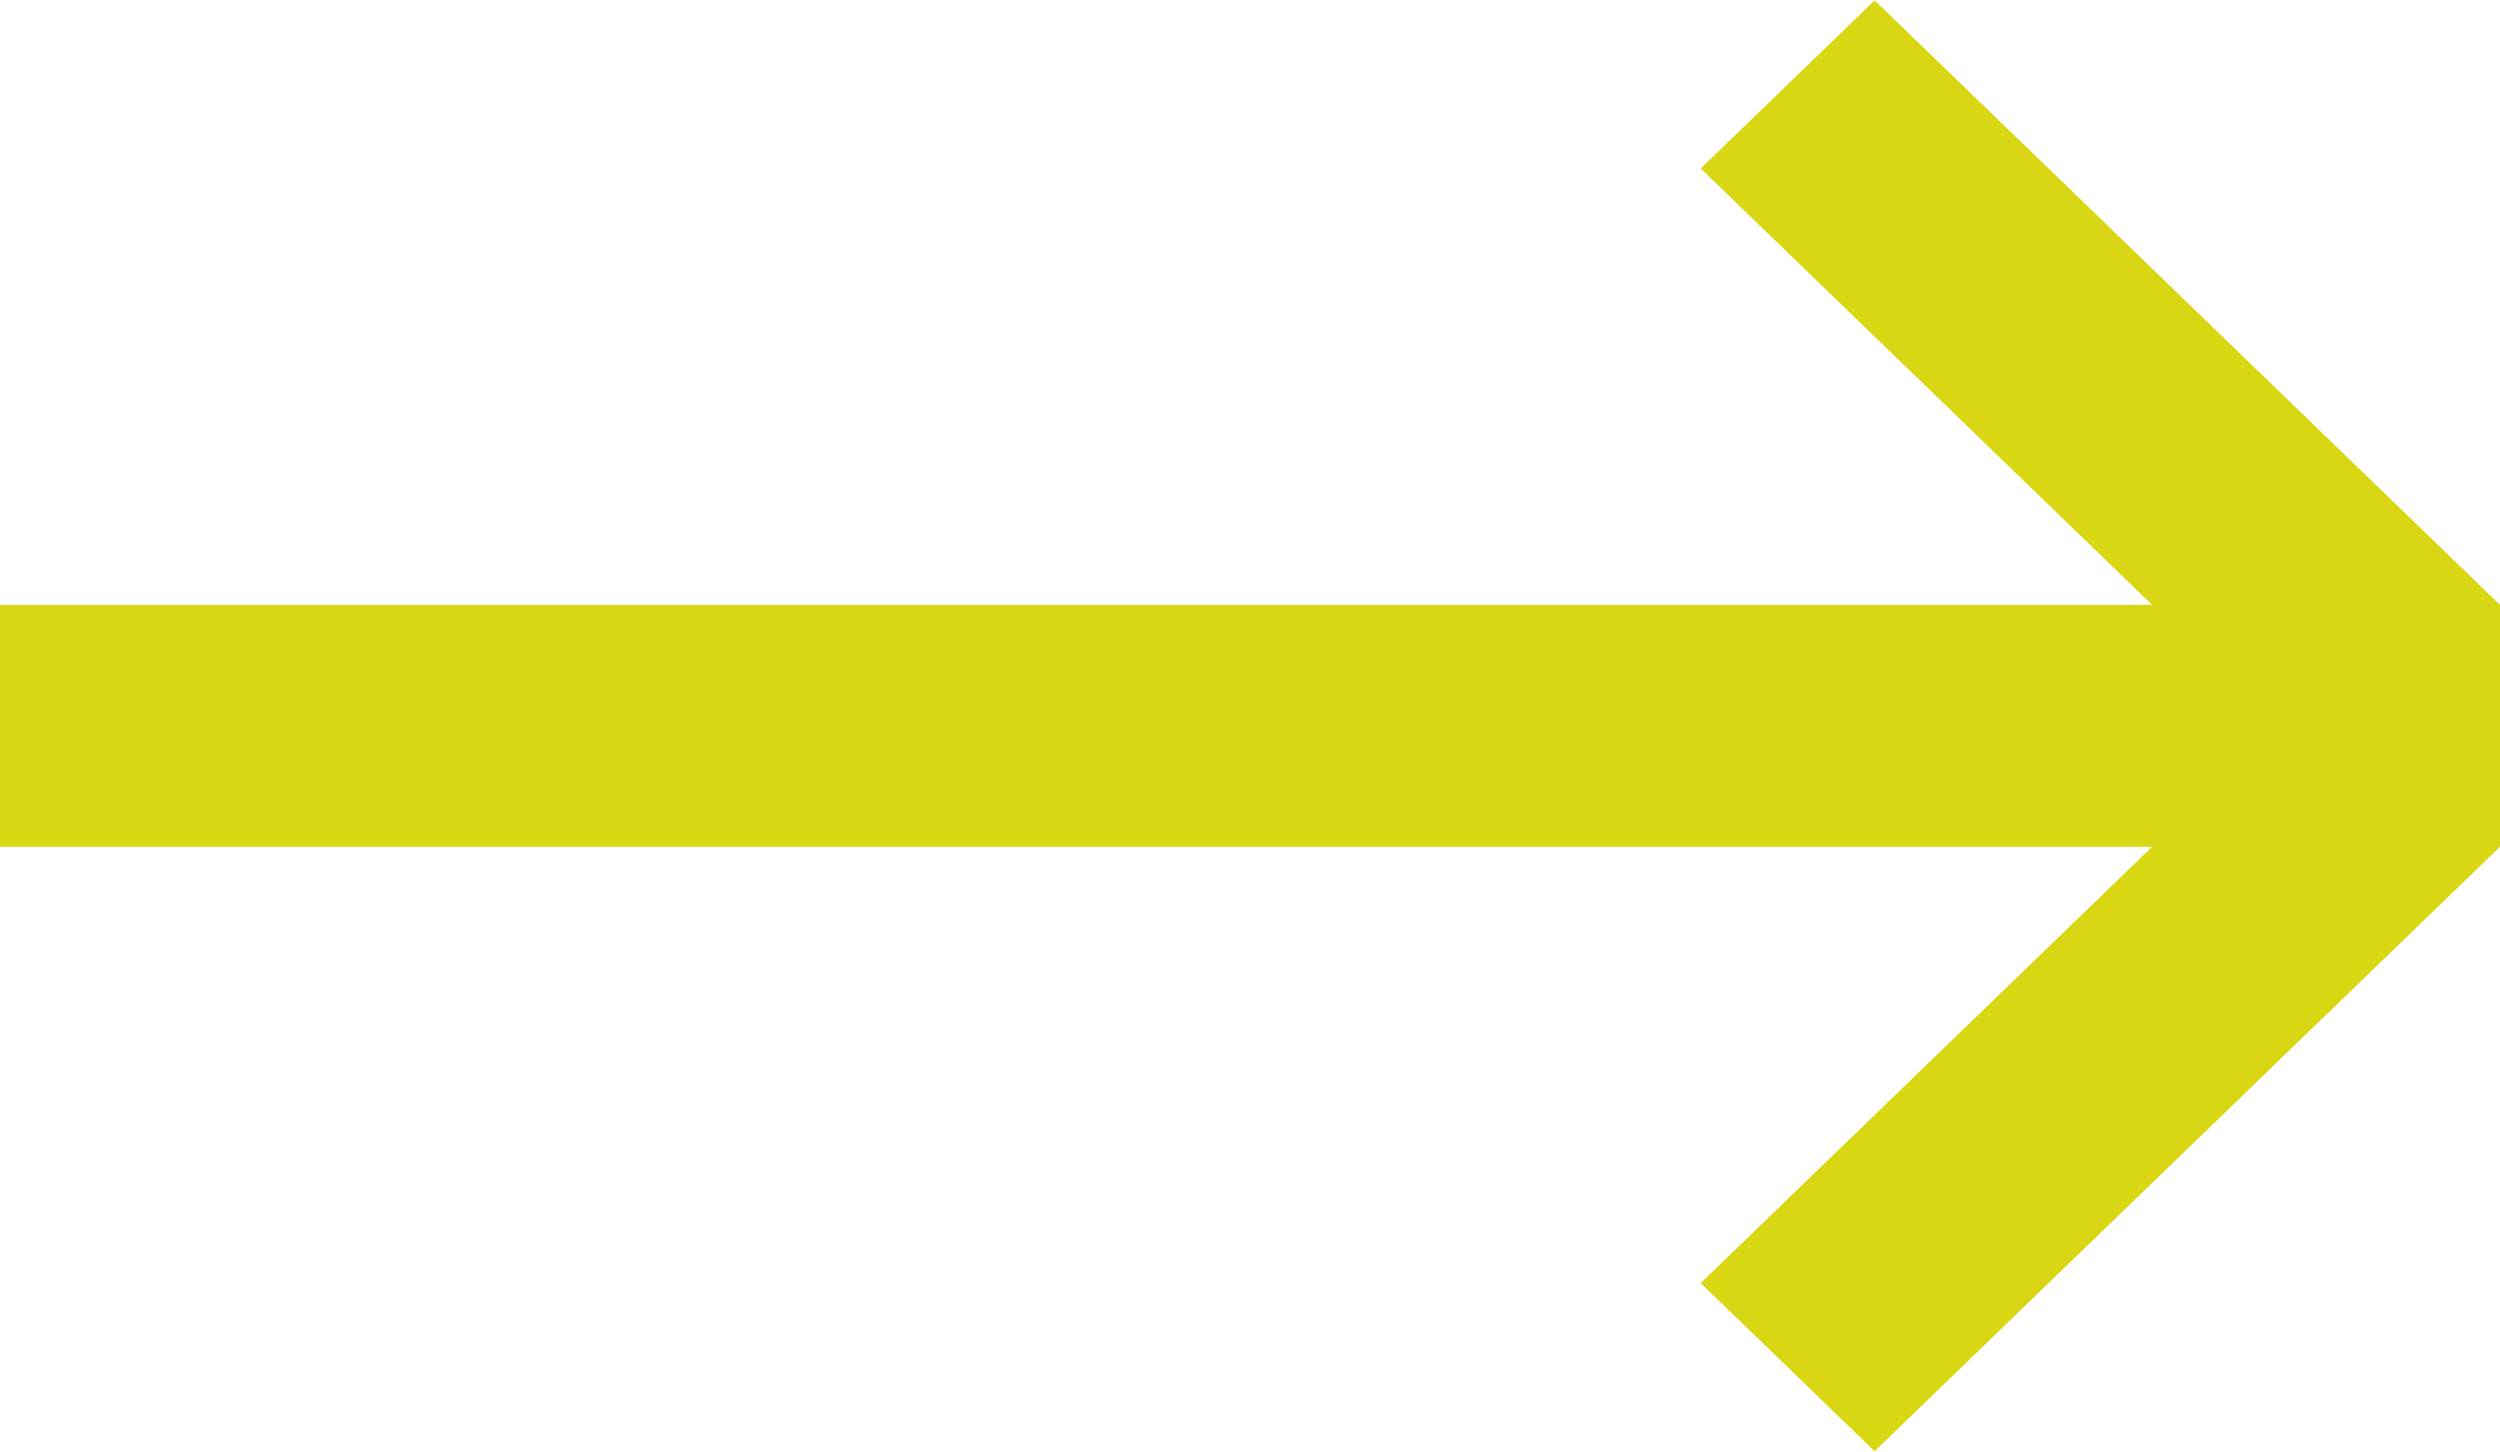 <svg width="31" height="18" viewBox="0 0 31 18" fill="none" xmlns="http://www.w3.org/2000/svg">
<path d="M31 9L0 9" stroke="#D9D714" stroke-width="3"/>
<line y1="-1.5" x2="10.785" y2="-1.5" transform="matrix(-0.719 -0.695 0.719 -0.695 31 7.5)" stroke="#D9D714" stroke-width="3"/>
<line y1="-1.5" x2="10.785" y2="-1.5" transform="matrix(-0.719 0.695 0.719 0.695 31 10.5)" stroke="#D9D714" stroke-width="3"/>
</svg>
